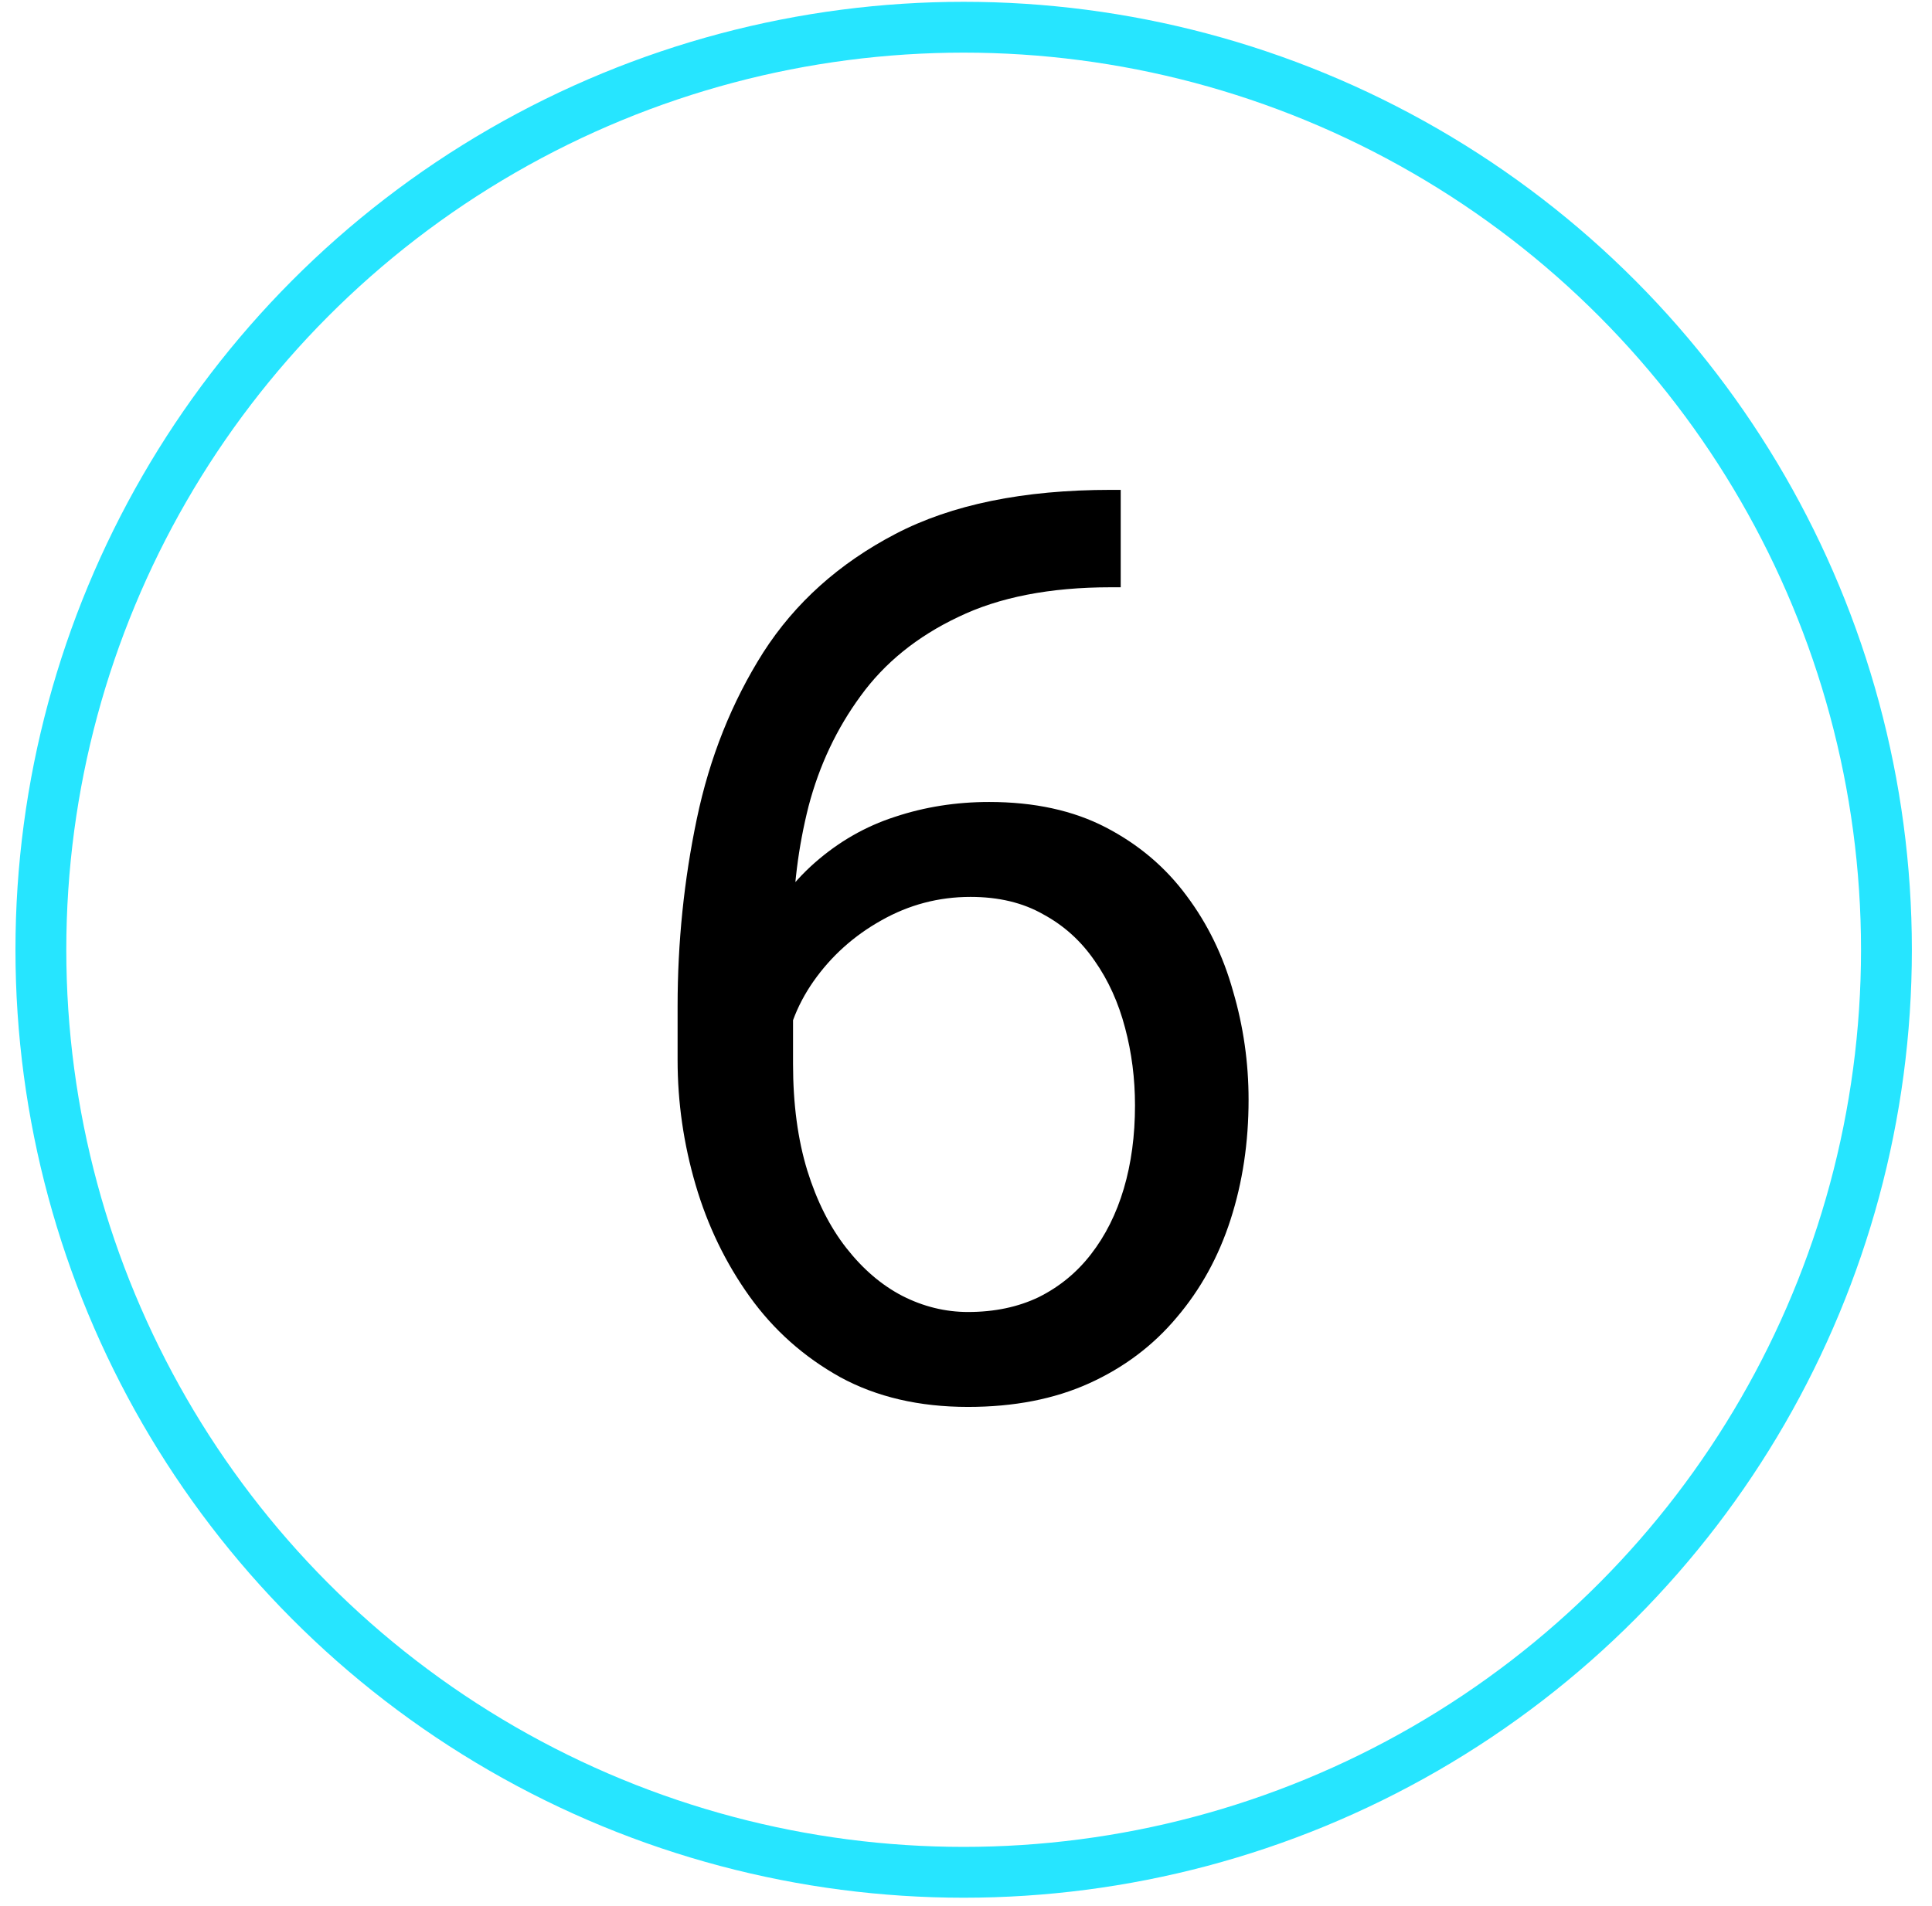 <?xml version="1.0" encoding="UTF-8"?> <svg xmlns="http://www.w3.org/2000/svg" width="76" height="75" viewBox="0 0 76 75" fill="none"><path d="M43.696 19.275H44.086V23.108H43.696C41.303 23.108 39.301 23.499 37.69 24.28C36.079 25.045 34.801 26.079 33.857 27.381C32.913 28.667 32.229 30.115 31.806 31.727C31.399 33.338 31.196 34.974 31.196 36.634V41.858C31.196 43.437 31.383 44.837 31.757 46.058C32.132 47.262 32.644 48.279 33.295 49.109C33.947 49.94 34.679 50.566 35.493 50.989C36.323 51.412 37.185 51.624 38.081 51.624C39.122 51.624 40.05 51.429 40.864 51.038C41.678 50.631 42.361 50.07 42.915 49.353C43.484 48.621 43.916 47.758 44.209 46.766C44.502 45.773 44.648 44.682 44.648 43.494C44.648 42.436 44.518 41.419 44.257 40.442C43.997 39.45 43.598 38.571 43.061 37.806C42.524 37.024 41.849 36.414 41.035 35.975C40.237 35.519 39.285 35.291 38.178 35.291C36.925 35.291 35.753 35.6 34.663 36.219C33.588 36.821 32.701 37.618 32.002 38.611C31.318 39.588 30.927 40.654 30.83 41.81L28.437 41.785C28.665 39.962 29.088 38.408 29.706 37.122C30.341 35.82 31.123 34.762 32.05 33.948C32.994 33.118 34.044 32.516 35.2 32.142C36.372 31.751 37.609 31.556 38.911 31.556C40.685 31.556 42.215 31.889 43.501 32.557C44.786 33.224 45.844 34.119 46.674 35.242C47.504 36.349 48.115 37.602 48.505 39.002C48.912 40.385 49.116 41.81 49.116 43.274C49.116 44.951 48.88 46.522 48.408 47.986C47.936 49.451 47.228 50.737 46.284 51.844C45.356 52.95 44.209 53.813 42.841 54.432C41.474 55.05 39.887 55.359 38.081 55.359C36.16 55.359 34.484 54.969 33.051 54.188C31.619 53.39 30.431 52.332 29.487 51.014C28.543 49.695 27.835 48.23 27.363 46.619C26.891 45.008 26.655 43.372 26.655 41.712V39.588C26.655 37.081 26.907 34.624 27.412 32.215C27.916 29.806 28.787 27.625 30.024 25.672C31.277 23.719 33.011 22.164 35.224 21.009C37.438 19.853 40.262 19.275 43.696 19.275Z" fill="black"></path><circle cx="37.908" cy="37.371" r="36.3" stroke="#26E5FF" stroke-width="2"></circle></svg> 